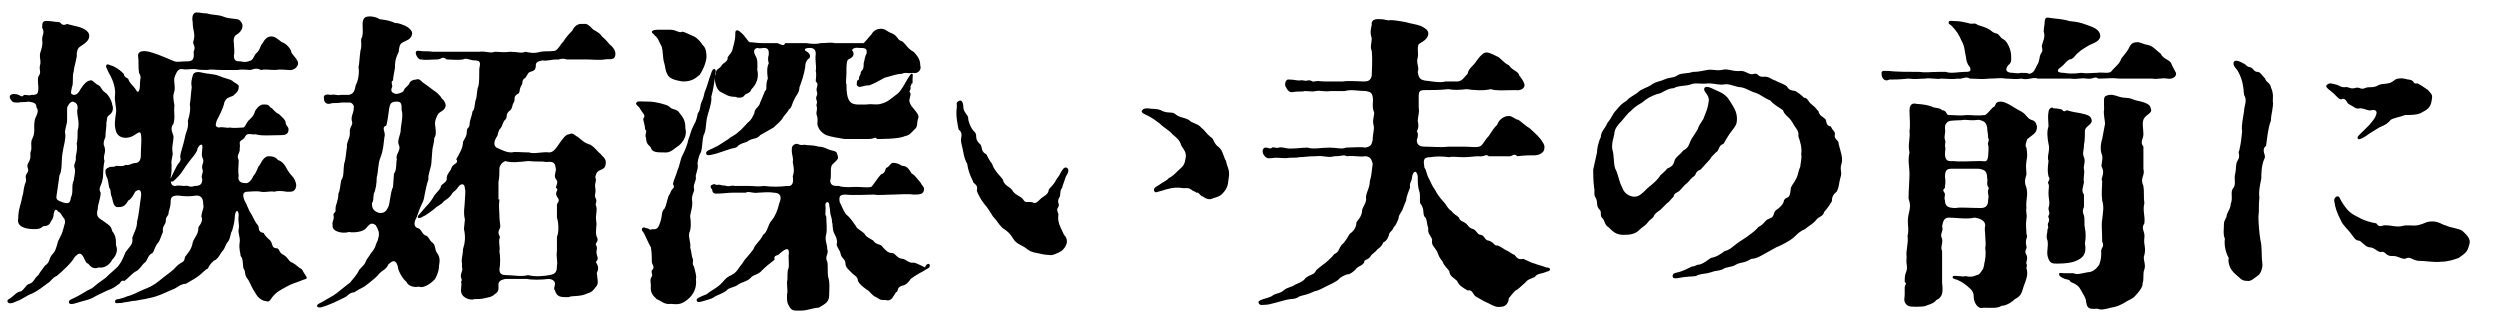<?xml version="1.0" encoding="utf-8"?>
<!-- Generator: Adobe Illustrator 27.9.5, SVG Export Plug-In . SVG Version: 9.03 Build 54986)  -->
<svg version="1.1" id="レイヤー_1" xmlns="http://www.w3.org/2000/svg" xmlns:xlink="http://www.w3.org/1999/xlink" x="0px"
	 y="0px" viewBox="0 0 260.8 33.1" style="enable-background:new 0 0 260.8 33.1;" xml:space="preserve">
<g>
	<path d="M8.7,26.8c-0.3-0.5-0.5-0.4-0.9,0c-0.3,0.6-1.4,1.6-1.9,2c-0.5,0.2-0.5,0.5-1,0.8c-0.4,0.3-0.9,0.7-1.5,1
		c-0.6,0.2-1.2,0.7-1.6,0.8c-0.6,0.3-0.9,0.3-1,0.1s0.1-0.3,0.3-0.4c0.4-0.3,0.7-0.7,1.1-0.7c0.5-0.4,0.5-0.7,0.9-0.8
		c0.5-0.2,0.4-0.5,0.9-0.9c0.1-0.2,0.4-0.6,0.7-1c0.5-0.3,0.4-0.7,0.7-1.1C5.8,26.2,5.8,26,6,25.4c0-0.3,0.4-0.7,0.6-1.5
		c0.1-0.5,0.3-0.7,0.1-1.1c-0.3-0.3-0.3-0.6-0.6-0.7c-0.3-0.4-0.4-0.2-0.5,0.2c0,0.4-0.2,0.7-0.3,0.8c-0.1,0.3-0.3,0.5-0.8,0.5
		c-0.3,0.3-0.6,0.3-1,0.3c-0.7,0-1.8-0.2-1.6-1.1c0-1,0.3-1.5,0.4-2.2c0.2-0.6,0.1-0.7,0.3-1.4c0.3-0.5-0.1-0.7,0.2-1.1
		c0.4-0.5-0.2-0.6,0.2-1.2c0.3-0.5,0.1-0.8,0.2-1.1c0.2-0.4-0.1-0.9,0.2-1.4c0.3-0.6,0.1-1.1,0.2-1.7c0-0.5,0.6-1,0.2-1.5
		c0-0.4-0.2-0.5-0.8-0.6c-0.5,0.1-0.7,0-1.1,0.1c-0.3,0-0.5,0-0.6-0.1c-0.3-0.3-0.5-0.7,0.1-0.8c0.8,0,0.8,0.5,1.1,0.1
		c0.4,0,0.5,0.1,0.8,0c0.6,0,0.7-0.1,0.7-0.8C4,8.9,3.9,8.3,4,8C4.4,7.4,4,7.4,4.2,6.7C4.3,6.2,4,5.9,4.3,5.2
		c0.2-0.7,0.1-0.8,0.1-1.1c0-0.5,0.3-0.7,0-1.2c0-0.5,0-0.8,0.7-0.7c0.3,0,0.7,0.1,1,0.1C6.4,2.3,6.4,2.8,7,2.5
		c0.3,0.1,0.4,0.1,1.2,0.3c0.7,0.2,1.2,0.6,1.1,1c0,0.4-0.4,0.7-0.7,0.9C8.1,5,8.1,5.1,8,5.6C8.1,5.9,7.7,7,7.7,7.4
		C7.5,8,7.7,8.7,7.5,9.1C7.4,9.7,7.3,9.8,7.7,9.9c0.3,0,0.5-0.2,0.7-0.6c0.3-0.5,0.7-0.9,1-0.9c0.2-0.1,0.3,0.1,0.7,0.4
		c0.5,0.2,0.4,0.5,0.8,0.8c0.5,0.3,0.8,1.1,0.8,1.3c0.2,0.5,0,0.9-0.3,1.1c-0.3,0.2-0.2,0.4-0.3,0.8c0,0.7-0.1,0.9-0.1,1.5
		c-0.1,0.2-0.3,0.7-0.1,1c0.2,0.7-0.2,0.9,0,1.5c-0.2,0.9-0.1,1.7-0.2,1.9c-0.1,0.7-0.5,0.9-0.2,1.4c0,0.6-0.3,1.2-0.3,1.7
		c-0.2,0.7,0,0.9,0.5,1.2c0.5,0.4,0.9,0.5,1,1.1c0.4,0.5,0.4,0.9,0.4,1.5c0.2,0.4,0.1,1-0.4,1.5c-0.3,0.6-0.9,0.9-1.4,0.8
		c-0.5,0.2-0.8,0-1.1-0.4C9,27.5,8.9,27.2,8.7,26.8z M8.1,11.3c0-0.5-0.2-0.6-0.5-0.7c-0.3,0-0.6,0.5-0.6,0.7C7,11.8,7,12.1,7,12.6
		c0,0.3-0.3,1.1-0.2,1.3c0.1,0.6-0.2,1.4-0.3,2.2c-0.1,0.7,0,1.7-0.3,2.2C6.1,19,6,19.8,5.9,20.4c-0.1,0.5,0.2,0.5,0.6,0.7
		c0.7,0.2,0.8,0.1,0.9-0.5c0.3-0.6,0-1.2,0.3-1.8c0-0.2,0.2-0.9,0.1-1.2c-0.2-0.5,0.2-0.7,0.1-1.2c0.1-0.6,0.2-1,0.1-1.4
		c0.1-0.4,0.1-0.8,0.1-1.4C8.4,12.7,7.9,11.9,8.1,11.3z M32,29c0,0.1-0.1,0.1-0.4,0.2c-0.7,0.3-1.2,0.4-1.7,0.7
		c-0.7,0.4-1,0.5-1.5,1.1c-0.3,0.5-0.4,0.5-0.7,0.4c-0.3,0-0.8-0.3-1.1-0.9c-0.3-0.4-0.5-1-0.7-1.3c-0.5-0.6-0.2-0.8-0.5-1.2
		c-0.1-0.4,0-1-0.3-1.3c0-0.3-0.2-0.7-0.1-1.4c0.1-0.5-0.2-1-0.1-1.4c0.1-0.5-0.1-0.8,0-1.4c0-0.6-0.3-0.7-0.4,0
		c0,0.4-0.1,1-0.3,1.6c-0.2,0.3-0.1,0.6-0.4,1.1c-0.3,0.3-0.3,0.7-0.6,1c-0.2,0.2-0.3,0.6-0.7,0.9c-0.3,0.1-0.7,0.6-0.8,0.9
		c-0.4,0.2-0.7,0.6-1,0.8c-0.4,0.3-0.8,0.5-1.3,0.8c-0.6,0-1,0.5-1.4,0.6c-0.7,0.3-1.1,0.5-1.4,0.6c-0.5,0.2-1,0.3-1.5,0.4
		c-0.7,0.1-0.9,0.2-1.3,0.2c-0.4,0.1-0.7,0.1-1.1,0.2c-0.3,0-0.7,0.1-0.7-0.1c0-0.2,0.1-0.3,0.4-0.3c0.4-0.1,0.7-0.2,0.9-0.3
		c0.5-0.1,1.2-0.5,1.7-0.7c0.5-0.2,1-0.4,1.6-0.9c0.7-0.6,1.4-1,1.8-1.5c0.6-0.6,0.8-0.3,0.9-1c0.3-0.4,0.7-0.8,0.8-1.5
		c0.2-0.6,0.6-0.8,0.6-1.6c0.3-0.4,0.5-0.8,0.3-1.1c0.1-0.8,0.3-0.8,0.2-1.3c0-0.7-0.3-0.9-0.7-0.9c-0.7,0.1-1.2,0.1-1.9,0
		c-0.7,0-0.8,0.2-0.8,0.7c0,0.4-0.1,0.6-0.2,1c0,0.5-0.3,0.4-0.3,0.9c0,0.5-0.4,0.5-0.3,1.2c-0.2,0.4-0.3,0.9-0.5,1.1
		c-0.4,0.5-0.4,0.9-0.6,1.1c-0.5,0.2-0.5,0.8-0.8,1c-0.3,0.2-0.4,0.6-0.9,0.9c-0.3,0.1-0.8,0.7-1.2,1c-0.5-0.1-0.3,0.2-0.7,0.4
		c-0.6,0.5-1.2,0.6-1.3,0.7c-0.2,0.1-0.7,0.3-1.4,0.7c-0.4,0.2-1,0.3-1.6,0.5c-0.3,0.1-0.7,0.2-0.8,0c-0.1-0.3,0.3-0.4,0.5-0.5
		c0.4-0.2,0.6-0.3,1.1-0.6c0.4-0.3,0.7-0.3,1-0.6c0.6-0.5,0.8-0.6,1.2-0.9c0.5-0.5,0.9-0.8,1.3-1.2c0.4-0.5,0.5-0.8,0.8-1.5
		c0.5-0.7,0.8-0.8,0.7-1.5c0.2-0.6,0.5-1,0.5-1.7c0.2-0.7,0.3-2,0.4-2.5c0.1-0.7-0.1-1-0.6-0.6c-0.1,0.2-0.4,0.8-0.7,0.9
		c-0.3,0.5-0.5,0.7-1,0.7c-0.7,0.1-0.6-0.9-0.8-1.2c-0.1-0.3,0-0.6-0.2-0.8c-0.1-0.4-0.1-0.9-0.3-1.2c-0.2-0.6-0.1-0.8,0.2-0.9
		c0.2-0.2,0.6,0,0.8-0.2c0.4,0,0.7,0.1,1-0.1c0.4,0.1,0.6-0.2,1.1-0.2c0.5-0.1,0.5-0.6,0.5-1.1c0-0.7,0.1-1.3,0-1.9
		c-0.1-0.5-0.5,0.1-1.1,0.3c-0.7,0.2-1.3,0-1.5-0.6c-0.2-0.7-0.1-1.2,0-1.9c0.1-0.6-0.2-1.2-0.1-1.9c0.1-0.9-0.4-1.9-0.7-2.4
		c-0.2-0.5-0.3-0.5-0.2-0.7c0.1-0.2,0.3,0,0.7,0.1c0.6,0.3,0.8,0.5,1.1,0.8c0.1,0.5,0.5,0.4,0.5,0.6c0.2,0.5,0.5,0.6,0.8,1.1
		c0.2,0.4,0.4,0.1,0.4-0.6c0-0.7,0.2-0.7-0.1-1.2c-0.1-0.7,0-1.1-0.1-1.8c0-0.5,0.6-0.6,1.5-0.3c0.7,0.2,1.8,0.7,2.3,0.9
		c0.3,0.1,0.7,0,1.3,0c0.5,0,0.8-0.1,0.7-1c0.3-0.7-0.2-0.7,0-1.2c0.2-0.7-0.1-1-0.1-1.9c-0.1-0.5,0-1,0.4-1c0.4,0,0.6,0.1,1.1,0.1
		c0.6,0.2,1,0.1,1.6,0.3c0.5,0.2,0.7,0.2,1.5,0.3c0.3,0,0.6,0.4,0.6,0.7c0,0.2-0.1,0.6-0.6,0.9c-0.2,0.1-0.4,0.4-0.3,0.9
		c0,0.4,0.1,0.9,0,1.3c0,0.6,0.3,0.6,0.7,0.6c0.4,0.1,0.6,0.1,1.1-0.1c0.3-0.2,0.3-0.6,0.6-0.8c0.4-0.4,0.3-0.7,0.6-1
		c0.2-0.4,0.5-0.7,0.9-0.7s0.7,0.3,1.1,0.6c0.4,0.1,1,0.7,1,1.1c0.3,0.4,0.7,0.8,0.7,1.1c0,0.4-0.5,0.8-1,0.7c-0.4,0-0.7-0.1-1.4,0
		c-0.6,0-1-0.1-1.5,0c-0.5-0.3-0.9,0-1.1,0c-0.3,0-0.8-0.1-1.3,0c-0.8,0-1.1,0-1.7,0c-0.7,0-1.2-0.1-1.4,0c-0.5,0-0.9,0-1.4-0.1
		c-0.7,0-0.8,0.1-1.4,0c-0.4,0-0.6,0.6-0.7,0.9c-0.1,0.3,0.1,0.9,0,1.4c-0.2,0.5-0.1,0.9,0,1.5c-0.1,0.7,0.1,1.2-0.1,1.9
		c-0.4,0.5-0.1,0.9,0,1.3c0,0.7-0.2,1-0.1,1.7c0.1,0.2-0.2,0.8-0.1,1.3c0,0.5,0,0.9-0.1,1.3c0,0.7,0.1,0.9,0.5,0.9
		c0.3-0.1,0.7,0,0.9,0c0.6-0.1,0.5,0.2,1.1,0c0.6,0,0.8-0.2,0.8-0.7c-0.2-0.4,0.2-0.7,0-1.1c-0.1-0.6,0.3-0.6,0-1.2
		c-0.1-0.3,0-0.6,0-0.9c0.1-0.5-0.2-0.6-0.5,0c0,0.4-0.7,1.1-0.9,1.4c-0.4,0.5-0.7,1.1-1.1,1.5c-0.3,0.3-0.6,0.7-0.8,0.5
		c-0.1-0.1,0-0.2,0.1-0.5c0.1-0.2,0.4-0.8,0.5-1c0.1-0.3,0.6-0.6,0.4-1c0-0.5,0.3-1.1,0.5-2.1c0.1-0.6,0.4-0.9,0.3-1.7
		c0.2-0.7,0.3-1.2,0.2-1.7c0.1-0.5,0.1-1.1,0.2-1.8c-0.1-0.5,0-0.8,0.1-1.2c0.1-0.5,0.7-0.4,1.1-0.3c0.3,0.1,1.1,0.1,1.6,0.3
		c0.7,0.3,1,0.3,1.4,0.5c0.3,0.3,0.8,0.4,0.7,0.7c0,0.5-0.4,0.7-0.6,0.9c-0.5,0.2-0.7,0.2-0.9,0.7c-0.1,0.6-0.6,1.5-0.8,1.9
		c-0.1,0.4-0.2,0.6,0.2,0.7c0.6-0.1,0.8,0.1,1.2,0c0.3,0.1,1.1,0,1.4,0c0.2-0.1,0.2-0.3,0.5-0.7c0.2-0.2,0.6-0.5,0.7-1
		c0.3-0.5,0.6-0.7,0.9-0.7c0.4,0,0.5,0,0.7,0.3c0.3,0.1,0.4,0.5,0.9,0.7c0.3,0.3,0.7,0.6,0.7,0.9c0,0.3,0.3,0.4,0.3,0.7
		c0,0.6-0.5,0.6-0.9,0.6c-0.6,0-2.2,0.1-2.5-0.1c-0.4,0.1-0.9-0.2-1.1,0.2s-0.3,0.3-0.5,0.5c-0.2,0.2,0,0.3-0.1,0.8
		c0.1,0.4-0.4,0.7-0.1,1.2c0,0.6-0.1,1.2,0,1.6c-0.1,0.4,0,0.8,0.7,0.8c0.3,0.1,0.7-0.4,0.8-0.7c0.5-0.6,0.4-0.9,0.7-1.2
		c0.3-0.6,0.6-0.9,0.9-0.9c0.3,0,0.7,0,1,0.4c0.4,0.1,0.7,0.5,0.8,0.7c0.2,0.4,0.5,0.8,0.7,1s0.4,0.6,0.4,1c-0.1,0.7-0.6,0.6-1,0.6
		c-0.5-0.1-1-0.1-1.3,0c-0.4-0.1-0.9,0.1-1.4,0c-0.4-0.1-1.2,0-1.4,0c-0.5,0-0.5,0.4-0.3,0.9c0.3,0.5,0.4,1,0.7,1.4
		c0.2,0.4,0.5,1,0.7,1.2c0.2,0.2-0.1,0.7,0.6,0.8c0.2,0.4,0.4,0.5,0.7,0.8c0.3,0.4,0.1,0.8,0.7,0.8c0.3,0.1,0.2,0.5,0.7,0.7
		c0.5,0.3,0.5,0.7,0.9,0.8c0.4,0.2,0.6,0.5,1,0.7C31.8,28.7,32,28.8,32,29z"/>
	<path d="M45,17c0,0.4-0.4,1.3-0.3,1.7c-0.2,0.5-0.3,1.2-0.4,1.6c-0.1,0.6-0.1,0.6-0.4,1.2c-0.3,0.7-0.4,1.2-0.6,1.5
		c-0.1,0.3-0.1,0.7,0.3,0.8c0.4,0.1,0.4,0.7,0.9,0.8c0.3,0.2,0.3,0.5,0.6,0.7c0.4,0.3,0.2,0.7,0.5,1.1c0.3,0.4,0.3,0.8,0.2,1.3
		c0,0.6-0.3,1.3-0.5,1.5c-0.5,0.5-1.2,0.9-1.6,0.7c-0.4,0.1-1.1,0-1.3-0.5c-0.4-0.3-0.9-1.2-0.9-1.6c-0.2-0.7-0.5-0.7-1-0.2
		c-0.2,0.5-0.6,0.6-0.9,0.9c-0.3,0.4-0.7,0.7-1.2,1.1c-0.6,0.5-0.7,0.4-1.3,0.8c-0.2,0.2-0.3,0-0.7,0.3c-0.3,0.3-0.6,0.4-0.8,0.5
		c-0.6,0.3-1.5,0.7-1.9,0.8c-0.2,0.1-0.5,0.1-0.6,0c-0.1-0.2,0.1-0.3,0.5-0.5c0.5-0.3,1.1-0.6,1.5-0.9l0.5-0.4
		c0.4-0.3,0.6-0.5,0.9-0.7c0.4-0.5,0.7-0.8,0.9-1.2c0.1-0.3,0.6-0.6,0.7-0.9c0.2-0.5,0.4-0.6,0.6-1c0.5-0.5,0.5-1,0.7-1.3
		c0.2-0.7,0.2-0.9-0.2-1.6c-0.4-0.3-0.6-0.2-1,0.3c-0.3,0.4-1.3,0.5-1.8,0.4c-0.6,0.2-1.8,0-1.7-0.7c-0.1-0.4,0.2-0.6,0.1-1
		c-0.1-0.3,0.3-0.3,0.2-0.7c0-0.5,0.3-0.8,0.3-1.6c0.2-0.4,0.2-1,0.3-1.4c0.3-0.4,0.2-1,0.3-1.7c0.2-0.6,0.2-1.3,0.3-1.8
		c-0.1-0.4,0.3-0.8,0.3-1.4c-0.1-0.7,0.4-0.8,0.2-1.3c-0.1-0.5,0.2-0.8,0.2-1.3c0.1-0.3-0.2-0.6-0.4-0.6c-0.4,0-0.5,0-0.9,0
		c-0.5,0.1-0.8,0-1.1,0.1c-0.3,0.1-0.7,0-0.7-0.5c-0.1-0.4,0.2-0.5,0.7-0.4c0.5-0.1,0.7,0.1,1,0c0.2,0,0.7,0,0.9,0
		c0.4-0.1,0.6-0.3,0.7-1c0.3-0.5,0.4-1.4,0.3-1.9c0.1-0.4,0.1-1,0.2-1.7c0.2-0.7,0-0.9,0.1-1.3c0.3-0.4,0-1.6,0.2-1.9
		C38,1.5,39.2,1.7,39.6,2c0.8,0.1,1.2,0.2,1.6,0.4c0.5,0,0.8,0.2,1.1,0.3C42.7,2.9,43,3.2,43,3.5c-0.1,0.7-0.7,0.7-1.1,1
		c-0.2,0.1-0.3,0.6-0.3,0.9c-0.4,0.8-0.4,1.2-0.4,1.7C41.1,7.7,41,8.1,41,8.4c-0.3,0.1,0,0.5-0.1,0.7c-0.2,0.4,0,0.6,0.4,0.7
		c0.2,0,0.6-0.1,0.8-0.3c0.1-0.4,0.5-0.5,0.6-0.8c0.1-0.3,0.5-0.4,0.7-0.4c0.3-0.1,0.4,0,0.7,0.3c0.3,0.2,0.7,0.5,1.1,0.8
		c0.3,0.2,0.7,0.5,0.9,0.9c0.2,0.1,0.4,0.5,0.4,0.7c-0.1,0.6-0.6,0.6-0.8,0.9c-0.1,0.2-0.4,0.7-0.3,1.2c0.1,0.7,0.1,1-0.1,1.3
		c0,0.5-0.2,1-0.2,1.3L45,17z M41.1,18.1c0.3-0.3,0.2-1.1,0.3-1.5c-0.2-0.5,0.5-0.9,0.2-1.5c-0.2-0.4,0.2-1.1,0.2-1.5
		c0-0.5,0.3-1.5,0.1-2.1c0-0.6,0-0.9-0.5-0.9c-0.6,0-0.7,0.2-0.8,0.7c-0.1,0.6-0.1,1-0.3,1.8c-0.6,0.2,0,0.7-0.2,1.2
		c-0.1,0.8-0.1,1.3-0.4,2.1c-0.3,0.7-0.2,1.4-0.4,2.1c0,0.6-0.1,1.3-0.3,1.7c-0.1,0.6,0,0.7-0.2,1c0,0.6,0.2,0.8,0.7,1
		c0.6,0.1,0.8-0.2,1-0.6c0.2-0.4,0.2-1.5,0.5-2.1L41.1,18.1z M48.5,22.9c-0.2-0.8,0-1.4,0-2.1c0-0.3,0.1-0.9,0-1.1
		c0-0.6-0.4-0.6-0.7-0.2c-0.3,0.5-0.5,0.4-0.7,0.8c-0.3,0.4-0.4,0.4-0.8,0.7c-0.3,0.4-0.6,0.4-1,0.8c-0.4,0.3-0.9,0.7-1.2,0.8
		c-0.1,0.1-0.4,0.2-0.5,0.1s0.1-0.3,0.2-0.4c0.1-0.1,0.5-0.6,0.6-0.7c0.4-0.4,0.7-0.8,0.9-1.2c0.3-0.4,0.7-0.7,0.7-1
		c0.2-0.3,0.7-0.4,0.6-0.9c0.1-0.5,0.4-0.6,0.5-1c0.2-0.5,0.8-0.4,0.5-0.9c0.4-0.7,0.7-1.2,0.7-1.8c0.2-0.4,0.4-0.6,0.4-1.1
		s0.3-0.2,0.3-0.9c0-0.2,0.2-0.6,0.3-1.2c0.2-0.1,0.2-0.6,0.3-1.1c0.2-0.4,0.1-1,0.3-1.5C50,8.7,50,7.8,50,7.2
		c0.1-0.6,0.2-0.9-0.5-0.9c-0.5,0-0.8-0.3-1.2-0.1c-0.6,0.1-1.3,0-1.7,0c-0.5-0.4-0.5,0-1,0c-0.6,0-1.1,0.1-1.7,0
		c-0.3,0.1-0.9-1-0.2-0.9c0.6,0.1,0.8,0,1.5,0.1c0.4,0,0.9,0,1.6,0c0.4,0,1.1,0,1.6,0c0.7,0,0.9,0,1.6,0c0.6-0.1,1.2,0.2,1.6,0
		c0.5,0,1,0.1,1.6,0c0.8,0,1.2,0.2,1.6,0c0.5,0.1,0.9,0.2,1.6,0c0.6-0.1,0.8,0,1.5-0.1c0.4-0.2,0.5-0.6,0.9-1
		c0.1-0.2,0.4-0.6,0.9-1.1c0.1-0.2,0.4-0.8,1.1-0.7c0.3,0,0.4-0.1,0.9,0.4c0.2,0.3,0.8,0.4,1.1,0.9c0.5,0.4,0.7,0.8,1,1
		c0.3,0.3,0.4,0.6,0.4,0.8c0,0.8-0.7,0.5-1.1,0.6c-0.5,0.1-1.4,0-2,0c-0.6,0-1.4,0-2,0c-0.5-0.2-0.9,0.1-1,0c-0.6,0-1.1,0.2-1.5,0.1
		c-0.5,0.1-0.7,0.2-0.7,0.5c0,0.5-0.2,0.6-0.6,0.7c-0.3,0.1-0.3,0.5-0.6,0.7c-0.3,0.2-0.1,0.4-0.3,0.7c-0.3,0.5-0.1,0.8-0.4,0.9
		c-0.5,0.3-0.2,0.5-0.4,0.9c-0.2,0.2-0.1,0.7-0.5,0.9c-0.4,0.4-0.1,0.6-0.4,0.9c-0.2,0.1-0.3,0.7-0.5,0.9c-0.3,0.3-0.2,0.7-0.4,0.9
		c-0.3,0.5-0.3,0.9,0,1.1c0.7,0.3,1,0.5,1.6,0.5c0.3-0.1,1,0,1.8,0c0.5,0.2,1.4-0.1,2.1,0c0.4,0,0.7-0.4,1.1-1
		c0.3-0.4,0.6-0.9,1-0.9c0.4-0.2,0.5,0.1,0.9,0.3c0.4,0.3,0.6,0.6,1.3,0.8c0.6,0.4,0.7,0.7,1.1,1c0.1,0.2,0.5,0.4,0.5,0.8
		c0,0.7-0.3,0.7-0.7,0.9c-0.3,0.2-0.3,0.3-0.4,0.7c0.2,0.4-0.1,0.5,0,1.1c0.1,0.6-0.1,0.6,0,1c0.3,0.4-0.1,0.7,0.1,0.9
		c0.1,0.4,0,0.6,0,0.9c-0.1,0.6,0.1,0.7,0,1.3c0,0.4-0.1,0.7,0.1,1.1c0.2,0.4-0.3,0.6-0.1,0.8c0.2,0.4-0.1,0.5,0.1,1.1
		c0.2,0.5-0.2,0.5-0.1,0.7c0.3,0.5,0.2,0.7,0.1,1c-0.1,0.1,0,0.1,0,0.4c0.1,0.7,0.1,0.9-0.2,1.2c-0.2,0.3-0.4,0.5-0.8,0.6
		c-0.8,0.4-1.6,0.2-2,0.4c-0.8,0-1.2,0-1.4-0.7c-0.2-0.2,0-0.4,0-0.7c0-0.3-0.3-0.5-0.7-0.5c-0.7,0.1-1.8,0.1-2.2,0
		c-0.9,0-1.6,0-2.3,0c-0.4,0.1-0.7,0.2-0.7,0.6c0,0.4,0.1,0.7-0.4,1c-0.3,0.3-0.6,0.3-1,0.4c-0.4,0.1-0.6,0.1-1.1,0.1
		c-0.5,0.2-1.5-0.2-1.4-1c0-0.4,0.1-0.5,0-0.8c0.2-0.3-0.1-0.3,0-0.8c0.1-0.4,0.2-0.5,0.1-0.7l0-0.4c-0.1-0.6,0.1-0.8,0.1-1.5
		c0.2-0.6,0.3-1.3,0.1-2.1L48.5,22.9z M52.1,20.8c-0.1,0.8,0,1.1,0,1.8c0,0.6,0.2,1.1,0,1.3c-0.3,0.6,0.2,0.7,0,1
		c-0.1,0.5,0.1,0.9,0,1.3c0.1,0.6,0.1,1.4,0,1.9c0,0.5,0.3,0.6,0.7,0.6c0.8,0,1.5,0.2,2.3,0c0.7,0.2,1.7,0.1,2.2,0
		c0.7-0.1,0.8-0.4,0.8-1c0.1-0.4-0.1-0.9,0-1.5c0-0.4,0-1.1,0-1.5c0.2-0.4,0.2-1.4,0-2c0-0.5,0-0.7,0-1.4c0.3-0.4,0.2-0.5,0-0.8
		c-0.3-0.5,0.3-0.7-0.1-0.9c0-0.3,0.3-0.6,0-0.9c-0.2-0.3-0.1-0.5,0-1c-0.1-0.6-0.1-0.9-1-0.8c-0.5-0.1-0.9,0-1.9-0.1
		c-0.9,0.1-1.8,0.2-2.4,0c-0.4,0.2-0.5,0.4-0.6,0.7c0,0.6,0,1-0.1,1.5V20.8z"/>
	<path d="M66.8,11.4c-0.1-0.3-0.6-0.5-0.4-0.7c0.1-0.2,0.4-0.1,1.3-0.1c0.7,0,1.8,0.3,2.1,0.5c0.3,0.4,0.8,0.2,1.1,0.7
		c0.4,0.5,0.6,0.8,0.6,1.6c0.2,0.7-0.2,1.4-0.7,1.8c-0.5,0.3-0.8,0.8-1.6,0.7c-0.6,0-1.2,0-1.3-0.5c-0.1-0.2-0.5-0.3-0.5-1
		c-0.2-0.4,0.2-0.7-0.1-0.9c0-0.4-0.2-0.9-0.2-1.1C67.4,12,67.1,11.9,66.8,11.4z M71.9,31.1c-0.7,0.6-1,0.7-1.9,0.6
		c-0.7,0.1-1-0.3-1.5-0.5c-0.3-0.3-0.7-0.6-0.6-1.4c0-0.3-0.1-0.5,0-0.8c0.3-0.4,0-0.4,0.1-0.8c0.4-0.3,0-0.6,0-0.9
		c0-0.4,0-0.9-0.1-1.5c-0.3-0.5-0.6-1.3-0.8-1.6C67,24.1,66.9,24,67,23.8c0.1-0.1,0.2-0.1,0.4,0c0.3,0,0.5,0.3,0.6,0.1
		c0.6,0.1,0.7-0.2,0.9-0.8c0.2-0.6,0.1-1.1,0.4-1.3c0.3-0.5,0.3-1.3,0.6-1.6c0.2-0.7,0.6-0.5,0.3-1c0.1-0.5,0.3-0.8,0.5-1.5
		c0.2-0.4,0.3-1.2,0.5-1.5c0.3-0.6,0.5-1.1,0.6-1.6c0.3-0.8,0.2-0.8,0.6-1.6c0.2-0.3,0.3-0.7,0.4-1.2c0.3-0.3,0.2-0.8,0.4-1.2
		c0.3-0.6,0.2-0.8,0.4-1.2c0.2-0.5,0.4-1.3,0.5-1.5c0.1-0.3,0.2-0.7,0.4-0.7c0.3,0,0.1,0.6,0.1,0.8c-0.1,0.7-0.2,1.4-0.4,2.1
		c0.1,0.5-0.3,1.6-0.4,2c-0.2,0.7-0.1,1.5-0.4,2c-0.2,0.8-0.1,1.6-0.4,2c-0.1,0.3-0.3,0.8-0.2,1.2c0,0.5-0.3,1-0.2,1.2
		c0,0.5-0.3,0.7-0.2,1.2c0.1,0.2-0.3,0.7-0.2,1.2c0.1,0.7-0.2,1.3-0.2,1.7c0.1,0.6,0.1,1.3-0.1,1.7c-0.1,0.5,0.2,1.1,0.1,1.5
		c0.2,0.7,0.1,0.8,0.3,1.3c0,0.2-0.1,0.5,0.1,0.7c0.1,0.5,0.3,1,0.2,1.3C72.7,30,72.4,30.6,71.9,31.1z M68.3,3.7
		C68.2,3.5,68,3.5,68,3.3c0.1-0.2,0.5-0.2,0.8-0.2c0.4,0,1,0,1.1,0c0.7,0,0.9,0.4,1.3,0.2c0.4,0.1,0.9,0.4,1.2,0.5
		c0.4,0.2,0.8,0.7,0.9,0.9c0.4,0.3,0.4,1,0.4,1.3c-0.1,0.8-0.5,1.5-0.7,1.8c-0.5,0.4-0.8,0.7-1.8,0.7c-0.5-0.1-1.4-0.2-1.6-0.8
		c-0.2-0.3-0.2-0.8-0.3-1.1C69.1,6,69.2,5.3,69,4.8C68.7,4.3,68.7,4,68.3,3.7z M97,27.7c0,0.3-0.3,0.3-0.7,0.6
		c-0.4,0.2-0.9,0.5-1.3,0.8c-0.3,0.5-0.7,0.7-0.9,0.7c-0.5,0.2-0.4,0.4-0.5,0.6c-0.3,0.2-0.2,0.3-0.4,0.5c-0.2,0.4-0.5,0.5-0.8,0.4
		c-0.6,0-0.5,0-1-0.3c-0.5-0.2-0.6-0.6-1-0.8c-0.4-0.3-0.7-0.5-0.9-0.9c0-0.5-0.5-0.6-0.7-0.9c-0.2-0.2-0.6-0.5-0.6-0.9
		c0-0.5-0.4-0.5-0.5-1c-0.1-0.5-0.5-0.8-0.4-1.1c0.1-0.4-0.2-0.9-0.3-1.1c-0.2-0.5-0.1-0.9-0.2-1.1c0-0.5-0.2-0.8-0.2-1.1
		c0-0.3-0.1-0.6-0.1-0.8c-0.1-0.4-0.4-0.2-0.4,0.1c0.1,0.5-0.1,1,0.1,1.2c0,0.6,0.1,1.3,0,1.8c-0.2,0.7,0.1,1,0.1,1.6
		c0.2,0.5-0.3,0.7,0,1.3c0.1,0.4,0,1.1,0.1,1.6c0.2,0.6,0.1,1.3,0.1,1.9c0,0.7-0.4,0.9-1.1,1.3c-0.5,0-1.2,0.3-1.8,0.3
		c-0.7,0-1,0.1-1.3-0.5c-0.2-0.3-0.2-0.5-0.2-1.2c0.1-0.2,0-0.8,0-1.3c0.1-0.3,0-0.7,0.1-1.3c0.2-0.2,0-1.2,0.1-1.7
		c0-0.6-0.3-0.5-0.9,0c-0.3,0.4-0.7,0.1-0.6,0.7c-0.4,0.3-0.9,0.7-1.3,1.1c-0.4,0.5-0.9,0.4-1.2,0.8c-0.4,0.4-0.9,0.4-1.3,0.7
		c-0.4,0.3-1,0.3-1.2,0.6c-0.5,0.4-1.1,0.5-1.3,0.7c-0.3,0.2-0.8,0.3-1.1,0.4c-0.4,0.1-0.6,0.2-0.7,0c-0.1-0.2,0.1-0.3,0.3-0.4
		c0.4-0.2,0.5-0.2,0.7-0.3c0.5-0.4,0.8-0.5,1.3-0.9c0.6-0.5,0.6-0.8,1.3-1.1c0.6-0.3,0.7-0.7,1.2-1.3c0.2-0.4,0.6-0.7,1.1-1.4
		c0.2-0.6,0.7-0.8,1-1.5c0.5-0.3,0.5-1.1,0.9-1.5c0.4-0.5,0.6-1,0.8-1.8c0.3-0.7,0.1-1.1-0.6-1.1c-0.6-0.1-1.2,0-1.6,0
		c-0.6,0.1-1-0.2-1.3,0c-0.5,0-0.7,0-1.3,0c-0.6,0-1.1,0.1-1.8,0.1c-0.3,0-0.4-0.2-0.4-0.4c-0.4-0.5,0-0.5,0.2-0.6
		c0.4,0.2,0.3,0,0.7,0.1c0.2,0.1,0.3,0,0.6,0.1c0.3,0.1,0.4-0.1,0.9,0c0.7,0,1,0,1.5,0c0.5,0,0.9,0.1,1.5,0c0.8,0.1,1.6,0.1,2.4,0
		c0.6,0.1,0.7-0.4,0.6-1c0.2-0.6,0.1-0.9,0-1.5c0.1-0.4-0.1-0.7-0.1-1.2c0-0.3,0-0.6,0.5-0.7c0.2,0,0.3,0.2,0.8,0.1
		c0.5,0.1,0.8,0,1.5,0.2c0.6,0,0.9,0.3,1.4,0.4c0.5,0.1,0.5,0.2,0.6,0.6c0.1,0.3-0.1,0.4-0.5,0.8c-0.4,0.3-0.1,1.1-0.3,1.8
		c0.1,0.5,0.4,0.5,0.9,0.5c0.6,0.2,1.4,0.1,1.8,0.1c0.7,0,1.1,0.1,1.6,0c0.2-0.2,0.7-1,1-1.3c0.6-0.2,0.4-0.7,0.6-0.7
		c0.4-0.2,0.4-0.6,0.8-0.5c0.2,0,0.5,0.1,0.8,0.3c0.5,0,0.7,0.3,1,0.8c0.4,0.2,0.5,0.5,0.9,0.9c0.2,0.4,0.4,0.5,0.4,0.7
		c0,0.6-0.5,0.6-1.1,0.6c-0.7-0.1-1.6,0-2.1,0c-0.8,0-1.6,0.1-2,0c-0.6,0-2.2,0.1-3,0c-0.6,0-0.7,0.2-0.6,0.8
		c0.2,0.3,0.3,0.8,0.7,1.3c0.4,0.3,0.7,0.8,1,1.2c0.1,0.3,0.5,0.4,0.9,0.8c0.1,0.3,0.6,0.5,0.9,0.7c0.3,0.5,0.8,0.3,1,0.7
		c0.3,0.3,0.5,0.6,1,0.6c0.4,0.1,0.4,0.5,1,0.6c0.4,0,0.7,0.5,1.2,0.4c0.2,0,0.8,0.3,1.2,0.5C96.6,27.5,97,27.4,97,27.7z M79.3,14.1
		c-0.4,0.5-0.7,0.2-1.4,0.7c-0.2,0.1-0.5,0.1-0.9,0.4c-0.2,0.3-0.5,0.2-1,0.4c-0.3,0.1-0.9,0.3-1.2,0.4c-0.4,0.1-1,0.3-1.1,0.1
		c-0.2-0.4,0.5-0.5,0.8-0.7c0.5-0.2,1-0.6,1.5-0.9c0.3-0.3,0.6-0.3,1.1-0.8c0.2-0.1,0.7-0.7,0.9-0.9c0.4-0.3,0.5-0.6,0.7-1
		c0-0.5,0.5-0.6,0.6-1.1c0.1-0.2,0.3-0.7,0.5-1.2c0.3-0.2,0-0.6,0.3-1.3C80,7.5,80,7,80.2,6.6c-0.1-0.3-0.1-0.6,0-0.9
		c0-0.4,0-0.7-0.5-0.7c-0.2,0-0.4,0.1-0.7,0c-0.4,0.1-0.4,0.4-0.2,0.8C79.1,6.2,79,7,79,7.3c0.2,0.8-0.1,1.5-0.6,2
		c-0.2,0.5-0.5,0.4-0.7,0.6c-0.2,0.4-0.8,0.3-1,0.2c-0.7,0-0.9-0.2-1.5-0.5c-0.5-0.2-0.8-1.4-0.5-1.9c-0.1-0.5,0.4-0.5,0.6-0.9
		c0.1-0.2,0.7-0.4,0.6-0.8c0.1-0.2,0.5-0.6,0.5-0.8c0.1-0.4,0.3-1,0.3-1.5c0-0.2,0-0.5,0.1-0.5c0.1-0.1,0.3,0,0.5,0.2
		c0.4,0.3,0.7,0.9,0.9,1c0.3,0,0.8,0.1,1.4,0.1c0.5,0,1,0,1.5,0c0.3,0.1,0.7,0.4,0.8,0c0.7,0,1.6,0,2.2,0c0.6,0.1,1.2,0.1,1.5,0
		c0.6,0,1.1-0.1,1.5,0c0.3,0,0.8,0,1.5,0c0.3,0,0.9,0,1.5,0c0.4-0.4,0.5-0.6,0.8-0.9c0.1-0.2,0.4-0.6,1-0.6c0.5,0,0.6,0.3,1.2,0.5
		c0.6,0.3,0.5,0.7,1,0.8c0.4,0.3,0.6,0.8,1.2,1.1c0.5,0.5,0.7,0.9,0.7,1.4c0.2,0.7-0.5,0.9-0.7,0.8c-0.6,0.1-0.9-0.1-1.2,0.1
		c-0.6,0-1.3,0.3-1.8,0.4c-0.7,0.4-1.1,0.6-1.6,0.8C90,8.9,89.7,9.2,89.5,9c-0.2-0.1-0.1-0.3-0.1-0.5c0-0.2,0.3-0.1,0.2-0.4
		c0.1-0.3,0.2-0.3,0.2-0.6c0.3-0.3,0.3-0.5,0.3-0.9c0.1-0.3,0.1-0.7,0.3-1C90.5,5,90.2,5,89.6,5c-0.5-0.1-0.9,0.2-0.6,0.4
		c0.2,0.5-0.3,0.7-0.5,0.8S88.3,7,88.3,7.5c0,0.7-0.1,1.1,0,1.3c0,0.9,0.1,1.4,0.3,1.7c0.3,0.5,0.9,0.4,1.8,0.4
		c0.7-0.1,1,0.1,1.6-0.1c0.7-0.2,0.9-0.5,1.6-1c0.4-0.3,0.8-1.1,1.1-1.6c0.2-0.3,0.3-0.5,0.4-0.5c0.2,0,0.1,0.2,0.1,0.5
		c0,0.1,0,0.3,0,0.4c0,0.1,0,0.1-0.1,0.1c0,0.2-0.2,0.3-0.1,0.4c0,0.4-0.2,0.4-0.1,0.5c0.2,0.2,0,0.5,0,0.7c-0.1,0.1,0,0.6,0.3,0.9
		c0.4,0.5,0.7,0.8,0.6,1.1c-0.2,0.5,0,0.9-0.4,1.2c-0.4,0.4-0.5,0.6-1,0.7c-0.6,0.3-2.4,0.3-2.9,0.3c-0.3-0.3-0.2,0-0.9,0
		c-0.8,0-1.6,0-2.5,0c-0.6-0.1-1.3-0.2-1.9-0.4c-0.6-0.3-0.8-0.7-0.9-1c-0.1-0.4,0.1-0.5-0.1-1.1c-0.1-0.3,0.1-0.5,0-0.9
		c-0.1-0.2,0.1-0.3,0-0.6c-0.2-0.5,0.2-0.5,0-1c-0.1-0.4,0.3-0.7-0.1-1c0-0.3,0.1-0.7,0-1.1c0.1-0.6-0.1-1,0-1.8
		c0-0.4-0.2-0.6-0.6-0.6c-0.6,0-0.7,0.2-0.3,0.4c0.3,0.2,0.4,0.5,0.2,0.7c-0.2,0.1-0.4,0.4-0.4,0.9c-0.1,0.7-0.4,1.6-0.6,2.1
		c0,0.6-0.4,0.9-0.5,1.2c-0.3,0.5-0.3,1-0.6,1.1c-0.1,0.3-0.5,0.6-0.7,1c-0.4,0.5-0.5,0.5-0.9,0.9L79.3,14.1z"/>
	<path d="M110.4,21.6c-0.3,0.4,0.1,0.6,0,0.9c-0.1,0.8,0.4,1.5,0.6,2c0.2,0.2,0.3,0.4,0.3,0.7c0,0.4-0.4,0.9-0.6,1
		c-0.3,0.2-1,0.5-1.2,0.4c-0.4,0-0.9-0.1-1.3-0.2c-0.6-0.1-0.8-0.2-1.3-0.6c-0.5-0.3-0.9-0.4-1.2-0.9c-0.3-0.5-0.6-0.8-1.1-1.1
		c-0.6-0.6-0.5-0.7-1-1.2c-0.2-0.3-0.6-1-0.9-1.3c-0.4-0.5-0.7-1.1-0.8-1.4c0.2-0.7-0.4-0.7-0.4-1c-0.3-0.6-0.5-1.1-0.6-1.8
		c-0.4-0.7-0.4-1.4-0.6-2.1c-0.2-0.7,0.3-1-0.3-1.5c-0.1-0.5-0.3-1.4-0.2-2.2c0.1-0.4-0.2-0.6,0.3-0.8c0.3-0.1,0.4,0.4,0.4,0.7
		c0,0.5,0.5,0.8,0.5,1.1c0,0.4,0.3,1.1,0.6,1.4c0.5,0.4-0.1,0.7,0.7,1.4c0.2,0.3,0,0.7,0.6,1c0.1,0.2,0.4,0.8,0.6,1
		c0.2,0.7,0.9,1.3,1.1,1.6c0.2,0.8,0.8,0.7,1.1,1.3c0.3,0.4,0.9,0.5,1.1,0.9c0.2,0.3,0.4,0.1,0.9,0.2c0.3,0.2,0.5,0,0.9-0.4
		c0.2-0.2,0.8-0.4,0.8-0.9c0.1-0.2,0.5-0.5,0.7-0.9c0.2-0.4,0.4-0.5,0.5-0.8c0.3-0.5,0.4-0.7,0.7-0.6c0.3,0.2,0.1,0.6-0.1,0.9
		c-0.2,0.6-0.3,0.8-0.4,1.2c-0.3,0.3-0.1,0.8-0.3,1C110.2,21.2,110.6,21.2,110.4,21.6z M128.2,18.4c-0.1,0.5,0,1-0.5,1.6
		c-0.4,0.5-0.6,0.5-1.2,0.7c-0.3,0.2-0.8,0-1-0.2c-0.3,0-0.4-0.5-0.7-0.4c-0.2-0.2-0.3-0.1-0.5-0.3c-0.4-0.3-0.5-0.1-1.1-0.2
		c-0.7-0.1-1.4,0.1-2,0.3c-0.5,0.1-0.7,0.3-0.8,0c-0.1-0.3,0.2-0.4,0.5-0.6c0.4-0.3,0.9-0.5,1-0.7c0.4-0.2,0.6-0.4,1-0.8
		c0.6-0.5,0.7-0.7,0.8-1.4c0.1-0.6-0.4-1-0.5-1.3c-0.1-0.4-0.4-0.7-0.9-1.1c-0.3-0.4-0.8-0.6-1.3-1.1c-0.4-0.3-0.8-0.6-1.2-0.8
		c-0.4-0.2-0.7-0.3-0.7-0.5c0.1-0.2,0.2-0.3,0.6-0.3c0.6,0.1,0.9,0,1.4,0.2c0.7,0.4,1.2,0.1,1.5,0.4c0.5,0.4,0.8,0.3,1.4,0.6
		c0.4,0.4,1,0.4,1.3,0.8c0.4,0.3,0.5,0.6,1,1c0.4,0.2,0.2,0.6,0.9,1.1c0.4,0.4,0.4,0.9,0.7,1.4C128,17.4,128.3,17.7,128.2,18.4z"/>
	<path d="M161.7,28.1c0,0.2-0.3,0.2-0.5,0.3c-0.5,0.2-0.8,0.1-1.1,0.5c-0.4,0.2-0.7,0.2-1,0.6c-0.5,0.4-0.7,0.7-1,0.8
		c-0.4,0.4-0.5,0.6-0.7,0.8c0,0.3-0.2,0.9-0.8,0.9c-0.5,0.1-0.8-0.1-1.4-0.4c-0.3-0.1-1.1-0.6-1.3-0.7c-0.3-0.3-0.3-0.7-0.8-0.6
		c-0.5-0.3-0.9-0.5-1.1-1c-0.3-0.3-0.8-0.5-0.8-1c-0.1-0.2-0.6-0.6-0.7-1c-0.4-0.5-0.4-0.6-0.6-1.1c-0.3-0.5-0.6-0.6-0.5-1.2
		c-0.1-0.4-0.5-0.6-0.4-1.2c-0.2-0.5-0.1-1-0.4-1.2c-0.2-0.4,0-0.6-0.3-1.2c-0.3-0.2-0.1-0.8-0.2-1.3c-0.2-0.6-0.2-1-0.2-1.7
		c-0.1-0.7-0.5-0.6-0.6,0.1c0,0.4-0.3,0.6-0.2,1c0,0.2-0.4,0.9-0.4,1.4c-0.1,0.2-0.3,0.7-0.4,1c-0.3,0.5-0.4,0.6-0.4,0.9
		c-0.1,0.2-0.2,0.6-0.5,0.9c-0.2,0.5-0.5,0.5-0.5,0.8c-0.1,0.3-0.2,0.6-0.6,0.8c-0.1,0.3-0.4,0.6-0.6,0.7c-0.2,0.3-0.6,0.5-0.7,0.7
		c-0.3,0.5-0.7,0.3-0.7,0.7c-0.3,0.4-0.5,0.3-0.8,0.6c-0.2,0.3-0.8,0.7-0.9,0.6c-0.3,0.1-0.8,0.3-1,0.6c-0.6,0.4-0.7,0.4-1.1,0.6
		c-0.6,0.3-0.9,0.5-1.4,0.6c-0.6,0.3-1.1,0.4-1.5,0.5c-0.6,0.4-0.7,0.2-1.5,0.4c-0.4,0.1-0.7,0.2-1.1,0.3c-0.4,0.1-0.7,0.2-1.1,0.2
		c-0.2,0-0.5,0.1-0.6-0.2c-0.1-0.2,0.2-0.3,0.5-0.4c0.3-0.1,0.8-0.2,1-0.4c0.3-0.2,0.8-0.2,1.1-0.5c0.5-0.4,0.8-0.3,1.2-0.6
		c0.7-0.3,0.9-0.4,1.1-0.7c0.5-0.4,0.9-0.3,1.1-0.8c0.3-0.3,0.5-0.4,1-0.8c0.1-0.1,0.6-0.5,0.9-0.9c0.5-0.2,0.4-0.5,0.8-1
		c0.3-0.2,0.6-0.8,0.8-1.1c0.3-0.2,0.7-0.6,0.7-1.2c0.1-0.2,0.6-0.6,0.6-1.3c0.1-0.4,0.5-0.8,0.4-1.3c0-0.5,0.4-1,0.4-1.7
		c0.2-0.6,0.2-1.2,0.3-1.8c-0.1-0.5-0.3-0.8-0.8-0.8c-0.6,0.1-1.2-0.1-1.9,0c-0.4-0.2-0.4,0-1.3,0c-0.7,0.2-1-0.1-2,0
		c-0.9,0-1.1,0.1-1.7,0.1c-0.3,0.1-0.7,0-1.4,0.1c-0.5,0-0.9-0.1-1.5,0c-0.6,0.1-0.7-0.3-0.8-0.4c-0.2-0.4,0-0.7,0.2-0.7
		c0.4,0,0.5,0.2,0.7,0c0.2-0.1,0.4,0.1,0.7,0s0.8,0.1,1.1,0.1c0.9,0,1.3-0.1,1.9-0.1c0.6,0.2,1.4,0,2.3,0c0.8,0,1.3,0.2,1.7,0
		c0.4,0,1.7-0.1,2,0c0.6-0.1,0.7-0.3,0.8-0.8c0-0.7,0.2-1.1,0.1-1.5c-0.2-0.7,0.2-1.2,0-1.5c-0.2-0.6,0-1-0.1-1.5
		c-0.1-0.5-0.3-0.5-0.7-0.6c-0.8,0-1.6-0.2-2.2,0c-0.6,0-0.8,0-1.5,0c-0.7,0.1-1.1-0.1-1.5,0c-0.5,0.1-0.6,0-1.2,0
		c-0.2,0.1-0.7,0-1.2,0.1c-0.4,0.1-0.6-0.2-0.8-0.6c-0.1-0.2,0-0.8,0.4-0.7c0.5,0,0.7,0.1,1.1,0.1c0.3-0.1,0.5,0.1,0.8,0
		c0.4-0.1,0.5,0.2,0.7,0.1c0.4-0.1,0.6,0,1.2,0c0.5,0,1.3,0,1.8,0c0.5-0.1,1.6,0,2.2,0c0.4,0,0.7-0.1,0.8-0.6c0-0.6,0.1-1.6,0-2.6
		c-0.2-0.4,0-0.8,0-1.3c-0.2-0.7-0.1-0.9,0-1.4c-0.1-0.7,0.7-0.6,0.8-0.6c0.7,0,0.9,0.2,1.1,0.1c0.6,0,0.9,0.1,1.6,0.2
		c0.7,0.2,1,0.2,1.6,0.4c0.4,0.2,0.8,0.4,0.8,0.8c0,0.6-0.7,0.9-1,1.1c-0.2,0.5,0,0.8-0.1,1.4c-0.2,0.6,0.2,1,0,1.5
		c0.1,0.7,0.3,0.8,0.7,0.9c0.3,0,1.6,0.3,2.2,0.1c0.6,0,1.1,0,1.3,0c0.5-0.1,0.6-0.4,1-0.8c0.1-0.6,0.6-0.8,0.9-1.3
		c0.2-0.3,0.6-0.8,0.9-0.9c0.3-0.1,0.7,0.1,1.3,0.4c0.3,0.1,0.7,0.7,1.2,0.9c0.4,0.6,1,0.6,1.1,1.1c0.1,0.1,0.4,0.5,0.5,0.8
		c0.2,0.5-0.4,0.8-0.9,0.7c-1,0-2,0.1-2.6-0.1c-0.7,0.2-1.9,0.1-2.5,0c-0.7,0.1-1.5,0.1-1.9,0c-0.8,0.1-1.9,0.1-2.4,0.1
		c-0.6,0-0.7,0.1-0.7,0.7c0,0.4,0,0.7,0,1.1c0.1,0.6-0.1,1-0.1,1.4c0.1,0.4,0.1,0.8-0.1,1.1c0.2,0.2,0.1,0.7,0,0.9
		c0,0.6,0.4,0.7,0.9,0.7c0.7,0,1.6,0.1,2.4,0c0.4,0,1.1,0,1.7,0c0.6,0,1.1,0.1,1.5,0s0.5-0.6,1-1.1c0.4-0.6,0.5-0.8,0.9-1.2
		c0.1-0.4,0.6-0.9,1.2-0.9c0.4,0,0.7,0.4,1,0.4c0.3,0.2,0.7,0.6,1.2,0.9c0.2,0.2,0.8,0.7,1.1,1.1c0.2,0.3,0.5,0.6,0.4,1
		c0,0.5-0.7,0.7-0.9,0.7c-0.6,0-1.1,0-1.9,0.1c-0.5-0.4-0.4,0.1-1.1,0c-0.4,0-1.5,0-1.9,0c-0.3-0.3-0.4,0.1-1.1,0
		c-0.3,0-1,0.1-1.5,0.1c-0.7,0-1.2-0.1-1.5,0c-0.8-0.1-1.4-0.1-2,0c-0.8,0-0.7,0.4-0.6,1.1c0.2,0.2,0.2,0.7,0.5,1.2
		c0.2,0.4,0.3,0.7,0.6,1.1c0.4,0.8,0.8,1.1,1.1,1.5c0.1,0.2,0.4,0.6,0.6,0.7c0.3,0.4,0.5,0.4,0.8,0.7c0.1,0.4,0.5,0.4,0.7,0.6
		c0.2,0.1,0.3,0.5,0.8,0.6c0.4,0.2,0.4,0.6,0.8,0.6c0.4,0.1,0.4,0.6,0.8,0.6c0.6,0.2,0.6,0.6,0.9,0.5c0.5,0.2,0.7,0.4,0.9,0.5
		c0.3,0.1,0.6,0.4,0.9,0.5c0.3,0.4,0.5,0.5,0.9,0.4c0.7,0.3,0.8,0.4,1.2,0.5c0.2,0.1,0.7,0.2,1.2,0.4
		C161.6,27.9,161.7,28,161.7,28.1z"/>
	<path d="M166.6,15.9c0-0.3,0.1-1,0.4-1.6c0-0.6,0.4-0.8,0.7-1.5c0.5-0.6,0.5-0.9,0.9-1.3c0.4-0.5,0.6-0.7,1.1-1
		c0.3-0.4,0.9-0.6,1.2-0.9c0.3-0.3,1-0.5,1.3-0.7c0.5-0.4,1-0.4,1.4-0.6c0.7-0.3,0.9-0.1,1.5-0.5c0.4-0.2,0.9-0.1,1.5-0.3
		c0.6,0,0.9-0.1,1.5-0.2c0.5-0.1,0.9,0.1,1.5,0c0.7-0.2,1.1,0.2,2,0.1c0.6,0,0.9,0.5,1.4,0.3c0.5-0.1,0.3,0.4,1.1,0.3
		c0.5,0,0.7,0.3,1.1,0.4c0.3,0.2,0.8,0.3,1.2,0.6c0.3,0.5,0.5,0.4,0.9,0.5c0.5,0.3,0.8,0.6,0.9,0.7c0.4,0,0.4,0.4,0.8,0.7
		c0.4,0.3,0.4,0.4,0.7,0.7c0.1,0.5,0.5,0.6,0.7,0.8c0.2,0.2,0,0.7,0.6,0.8c0.2,0.5,0.5,0.5,0.4,0.9c-0.1,0.4,0.5,0.6,0.4,0.9
		c0.2,0.8,0.5,1.5,0.3,2.1c-0.2,0.6,0.1,0.9-0.1,1.4c-0.2,0.7-0.1,0.9-0.4,1.5c-0.4,0.3-0.5,0.6-0.5,1c-0.3,0.5-0.6,0.9-0.8,1.1
		c-0.1,0.5-0.6,0.5-0.8,0.8c-0.4,0.5-0.6,0.5-1.2,1c-0.5,0.2-0.8,0.5-1.1,0.8c-0.4,0.4-1.4,0.9-1.9,1.1l-0.9,0.5
		c-0.7,0.4-1.2,0.7-1.7,0.7c-0.8,0.5-1,0.3-1.6,0.6c-0.4,0.3-1,0.2-1.4,0.5c-0.5,0.2-0.7,0.1-1.2,0.3c-0.6,0.2-0.8,0.1-1.4,0.3
		c-0.2,0.2-0.8,0.1-1.3,0.2c-0.4,0-1.2,0.3-1.3,0c-0.1-0.5,0.4-0.4,0.9-0.6c0.3-0.1,0.5-0.2,1.1-0.5c0.4,0,0.4-0.2,0.8-0.2
		c0.6-0.2,0.7-0.4,1.2-0.7c0.6-0.1,1-0.4,1.4-0.7c0.5-0.1,0.9-0.5,1.3-0.8c0.4-0.3,1.1-0.7,1.3-0.9c0.3-0.2,0.8-0.6,0.9-0.8
		c0.8-0.4,0.6-0.7,1.2-0.9c0.6-0.2,0.3-0.6,0.7-0.9c0.2-0.1,0.8-0.6,0.8-1c0.3-0.5,0.6,0,0.7-1.1c0-0.4,0.3-0.6,0.6-1.2
		c0.2-0.4,0.2-0.8,0.4-1.2c0-0.2,0.2-1,0.1-1.3c0.1-0.7-0.1-1.3-0.3-1.9c0.1-0.6-0.3-0.8-0.6-1.4c-0.4-0.7-0.8-0.7-1-1.3
		c-0.4-0.3-1-0.6-1.3-1c-0.7-0.3-1-0.6-1.5-0.8c-0.5-0.1-1-0.5-1.6-0.6c-0.5,0-1.2-0.4-1.7-0.3c-0.6,0.1-1-0.1-1.7-0.1
		c-0.7,0.1-1.4-0.1-1.8,0.1c-0.5,0.2-1.3,0.1-1.8,0.4c-0.7,0-1.3,0.6-1.7,0.6c-0.8,0.3-1,0.4-1.6,0.9c-0.7,0.4-0.9,0.6-1.2,0.9
		c-0.3,0.2-0.8,0.9-1,1.1c-0.2,0.2-0.7,0.7-0.7,1.3c-0.1,0.5-0.3,1-0.2,1.6c0.2,0.6,0.1,1.4,0.3,2c0.3,0.5,0.4,1.4,0.7,1.9
		c0.2,0.6,0.6,0.9,1.1,1c0.6,0.1,0.9-0.2,1.6-0.9c0.5-0.4,1-0.8,1.3-1.3c0.3-0.3,0.6-0.5,0.7-0.7c0.5-0.2,0.7-0.4,0.8-0.9
		c0.2-0.4,0.5-0.5,0.9-1c0.6-0.3,0.6-0.7,0.8-1.1l0.7-1.1c0.1-0.4,0.3-0.6,0.6-1.1c0.2-0.6,0.4-0.9,0.5-1.5c0-0.2,0.2-0.5-0.1-1
		c-0.2-0.3-0.4-0.5-0.3-0.7c0.2-0.4,1.1,0.2,1.4,0.3c0.7,0.3,1,0.6,1.3,1.1c0.3,0.5,0.7,1,0.7,1.8c0,0.5-0.1,0.7-0.5,1.2
		c-0.4,0.5-0.6,0.9-0.9,1.4c-0.6,0.2-0.4,0.7-0.8,0.9c-0.4,0.4-0.5,0.5-0.6,0.7c-0.3,0.3-0.7,0.8-1,1.1c-0.6,0.2-0.4,0.5-0.7,0.7
		c-0.3,0.2-0.4,0.4-0.7,0.7c-0.3,0.2-0.4,0.4-0.7,0.7c-0.2,0.3-0.7,0.3-0.7,0.7c-0.4,0.4-0.5,0.6-0.7,0.7c-0.4,0.4-0.4,0.4-0.7,0.7
		c-0.3,0.2-0.6,0.4-0.7,0.7c-0.1,0.2-0.4,0.3-0.6,0.6c-0.3,0.4-0.5,0.4-0.9,0.8c-0.4,0.4-0.9,0.5-1.6,0.5c-0.8,0-1.1-0.3-1.6-0.8
		c-0.4-0.2-0.4-0.7-0.6-0.9c-0.4-0.3,0-0.7-0.4-1c-0.3-0.4-0.1-0.6-0.3-1.1c-0.3-0.4-0.1-0.7-0.2-1.1c-0.1-0.8-0.1-1.5-0.1-1.9
		L166.6,15.9z"/>
	<path d="M203,7.5c0.5,0.2,1.4,0,1.9,0c0.5,0,0.8,0,0.6-0.5c-0.3-0.3-0.4-0.8-0.4-1c-0.2-0.8-0.1-1.1-0.5-1.8c-0.2-0.5-0.5-1-1-1.5
		c-0.2-0.2-0.4-0.2-0.3-0.4c0-0.2,0.3-0.1,0.7-0.1c0.4,0,0.9,0.1,1.3,0.2c0.5,0.2,0.7-0.1,1,0.2c0.3,0.1,0.7,0.2,1.1,0.4
		c0.4,0.2,0.4,0.4,0.9,0.5c0.3,0.1,0.3,0.4,0.7,0.6c0.4,0.2,0.8,1.1,0.8,1.7c0,0.4,0.1,0.7-0.3,1c-0.4,0.5-0.2,0.8,0.5,0.8
		c0.2,0,0.5,0.1,0.8,0c0.4,0,0.7,0,0.9,0.1c0.5-0.1,0.6-0.5,0.8-0.9c0.3-0.4,0.2-0.8,0.4-1.2c0.3-0.4,0.1-0.5,0.1-0.8
		c0.1-0.5,0.4-0.9,0.2-1.5c0-0.4,0.1-0.7,0.1-1c0-0.7,0.5-0.4,0.8-0.4c0.8,0.1,1.1,0.1,1.8,0.3c0.8,0.1,1,0.1,1.8,0.4
		c0.5,0.2,1.4,0.4,1.4,1.2c-0.1,0.6-0.8,0.7-1.3,1c-0.3,0.2-0.7,0.4-1,0.7c-0.3,0.2-0.5,0.7-0.9,0.7c-0.4,0.2-0.5,0.5-0.9,0.8
		c-0.6,0.4-0.3,0.6,0.3,0.6c0.6,0.1,1,0.1,1.8,0c0.7,0.1,1,0,1.6,0c0.7-0.1,1.1,0.1,1.5-0.1c0.5-0.6,0.9-0.8,1.1-1.4
		c0.3-0.4,0.6-0.7,0.8-1.1c0.2-0.5,0.5-0.6,0.9-0.6c0.3,0,0.5,0.2,1.1,0.3c0.5,0.1,0.9,0.6,1.3,0.9c0.3,0.6,0.9,0.6,1.1,1
		c0.1,0.3,0.4,0.8,0.5,1c0.1,0.4-0.4,0.7-0.9,0.6c-0.7-0.1-0.9,0.1-1.6,0c-0.5,0-0.9,0-1.7,0c-0.7,0-1.2,0-1.7,0
		c-0.9-0.1-1.2,0-2.2,0c-0.4-0.3-0.5,0.1-1.2,0c-0.7-0.1-0.9,0.1-1.7,0c-0.6,0-1,0-1.7,0c-0.6,0-1,0-1.7,0c-0.5-0.2-1.1,0.2-1.7,0
		c-0.7,0.1-1,0-1.7,0c-0.4-0.1-1,0-1.7,0c-0.8,0.1-1.3,0-2,0c-0.5-0.3-0.7,0.1-1.3,0c-0.5,0.1-1.2,0-1.7,0c-0.5,0.1-1.1-0.1-1.7,0
		c-0.6,0-0.9,0.1-1.7,0c-1,0.1-1.5,0.1-2,0.1c-0.6,0.3-0.8-0.3-0.8-0.5c-0.1-0.5,0.2-0.4,0.7-0.4c0.8,0.1,2.2,0.1,3.2,0.1
		c0.7,0.1,1.2,0,2.1,0H203z M212.5,13.2c0,0.7-0.4,0.8-1,1.3c-0.1,0.2-0.3,0.8-0.1,0.9c0.1,0.7,0.1,0.9,0,1.4c-0.1,0.6,0,1,0,1.4
		c-0.2,0.6-0.2,0.9,0,1.4c0.2,0.8-0.1,1.3,0,2.1c-0.1,0.4,0.1,0.7,0,1.1c-0.1,0.7,0,1.2,0,1.6c0.2,0.4-0.2,0.5,0,1.3
		c0.1,0.3-0.3,0.4,0,0.9c0.2,0.4-0.1,0.8,0,0.9c0.1,0.2,0,0.3,0,0.5c0.2,0.6,0,1.1-0.3,1.9c-0.2,0.7-0.3,1-0.9,1.3
		c-0.3,0.3-0.9,0.7-1.4,0.7c-0.4,0.3-1.2,0.2-1.9,0.2c-0.6,0.2-1-0.6-1-1.1c0-0.4-0.1-0.7-0.5-1c-0.2-0.2-0.7-0.6-1.2-0.8
		c-0.3-0.1-0.5-0.1-0.5-0.3c0-0.2,0.4-0.1,0.6-0.1c0.4,0,0.5,0.1,0.7,0c0.5,0.1,0.8,0.1,1.2-0.1c0.3,0,0.5-0.4,0.7-0.7
		c0-0.1,0.1-0.3,0.1-0.5c0.1-0.4,0.2-1,0.1-1.6c0.1-0.5,0-0.9,0-1.3c0-0.4-0.1-0.7,0-1.1c0-0.4-0.4-0.7-1.1-0.8
		c-0.9,0.2-1.9,0-2.7,0c-0.5,0-0.6,0.4-0.7,0.9c0.2,0.5-0.3,0.8,0,1.3c0.1,0.6-0.2,0.8,0,1.3c0,0.7,0,1.3,0,1.8c0,0.7,0,0.9,0,1.5
		c0.1,0.9,0.1,1.5-0.6,1.8c-0.3,0.4-0.9,0.5-1.1,0.6c-0.2,0.1-0.8,0.1-1.1,0.1c-0.7,0-0.9-0.1-1.1-0.5c-0.1-0.3,0-0.4,0-0.8
		c0-0.3,0-0.4,0-0.7c0-0.4,0.3-0.3,0-0.6c0-0.3,0-0.6,0.1-0.9c0.3-0.7,0-0.7,0.1-1.7c-0.1-0.7,0.2-1.3,0.1-2.2
		c0.2-0.8-0.1-1.3,0.1-2.2c0.2-0.8,0.2-1.1,0-1.7c0-0.7,0.1-2,0.1-2.6c0-0.7-0.2-1.3,0-2.2c-0.2-0.8,0.1-1.5,0-2.2
		c0.1-0.7,0-1.5,0-2.2c0-0.3,0.1-0.7,0.5-0.7c0.5,0.1,0.8,0,1.8,0.3c0.2,0.2,0.9,0.1,1.1,0.4c0.5,0,0.4,0.5,0.7,0.5
		c0.7,0,1.1,0.1,1.9,0c0.6,0,1.1,0.1,1.9,0c0.4-0.3,0.3-0.3,0.8-0.8c0.4-0.1,0.1-0.6,0.8-0.6c0.3,0,0.5,0.1,0.9,0.3
		c0.2,0.1,0.8,0.5,1.2,0.7c0.6,0.3,0.6,0.7,1.1,0.9C212.3,12.6,212.4,12.8,212.5,13.2z M207.4,20.2c-0.1-0.5,0.2-0.5,0-0.7
		c-0.2-0.3,0-0.7-0.1-0.9c0-0.8-0.3-0.9-0.9-1c-0.8,0-2.1,0-2.7,0c-0.6,0-0.8,0.1-0.8,0.9c0.1,0.4,0,0.8,0,1.1c-0.4,0.3,0,0.4,0,0.7
		c0,0.1-0.1,0.4,0,0.6c0,0.6,0.3,0.8,1.1,0.8c0.6-0.1,1.4,0,2.6,0c0.4,0,0.8-0.1,0.8-0.8C207.4,20.7,207.5,20.6,207.4,20.2z
		 M202.9,14.6c0.1,0.2,0,0.4,0,0.6c0.1,0.4,0,0.5,0,0.8c0,0.5,0.1,0.9,0.8,0.8c0.9,0.1,1.9,0,2.9,0c0.5,0,0.7,0.2,0.8-0.5
		c0-0.2,0.1-0.9,0-1.2c-0.1-0.2,0.2-0.5,0-0.7c0-0.5-0.1-0.7-0.1-1.1c-0.1-0.5-0.3-0.7-0.9-0.8c-0.7,0.1-1.1,0-1.5,0
		c-0.5,0.1-1.4,0-1.7,0.2c-0.5,0.4-0.2,0.8-0.3,1.2C202.9,14.1,202.8,14.3,202.9,14.6z M216.6,27.2c-0.4,0.2-1.1,0.3-2,0.3
		c-0.5,0-0.8,0-1-0.8c-0.1-0.6,0.1-0.9,0-1.6c-0.2-0.4,0-0.8,0-1.2c0.2-0.2-0.1-0.4,0.1-0.7c0.2-0.5-0.1-0.4,0-0.7
		c0.2-0.3,0-0.4,0-0.8c0.2-0.6,0-0.8,0-1.6c0-0.4,0.1-0.7,0-0.9c-0.2-0.3,0.3-0.4,0-0.8c-0.1-0.4-0.1-0.9,0-1.6
		c-0.2-0.5,0.2-1.1,0-1.8c-0.1-0.5-0.2-1.3,0-1.8c0-0.5-0.1-1,0-1.5c0-0.4,0.4-0.6,0.5-0.4c0.5,0,0.7,0.1,0.8,0.1
		c0.2,0,0.2,0.4,0.6,0.1c0.7,0.2,0.8,0.2,1.4,0.3c0.9,0.2,1.1,0.3,1.2,0.7c0.1,0.5-0.6,0.6-0.7,1.1c0,0.3,0,1.1-0.1,1.5
		c0,0.6-0.2,0.9,0,1.3c0.2,0.5-0.1,0.9,0,1.3c0.1,0.3-0.1,0.9,0,1.3c-0.1,0.6-0.3,0.9,0,1.3c0,0.5,0,0.8,0,1.3
		c-0.2,0.4-0.1,0.6,0,0.9c0.1,0.3,0,0.9,0.1,1.3c0.1,0.5,0.1,1,0,1.6C217.7,26.5,217.3,26.9,216.6,27.2z M219.6,12.9
		c0-0.3-0.2-1-0.1-1.5c0-0.8-0.1-1.3,0.2-1.4c0.5-0.2,0.8-0.1,1.4,0.1c0.7,0.2,0.8,0,1.5,0.3c0.2,0.1,0.5,0.1,1.1,0.3
		c0.5,0.2,0.6,0.3,0.7,0.7c0.1,0.4-0.4,0.5-0.7,0.9c-0.3,0.4-0.1,1.1-0.1,1.7c0,0.5-0.4,0.8,0,1.3c0,0.5,0,1.7,0,2.3
		c0.2,0.8-0.4,0.9,0,1.8c0.1,0.6,0,1.1,0.1,1.8c-0.2,0.8,0.1,1.3,0,2.1c-0.4,0.6,0.1,0.8,0,1.5c-0.1,0.8,0.2,1,0,1.8
		c-0.2,0.4,0.2,1,0,1.5c-0.2,0.5,0,1-0.2,1.5c0.1,0.3-0.5,1-0.7,1.2c-0.3,0.4-0.8,0.5-1.2,0.8c-0.4,0.2-0.7,0.4-1.4,0.5
		c-0.4,0.1-1,0.3-1.4,0.1c-1,0.1-1.1-0.1-1.2-0.9c-0.1-0.4-0.3-0.6-0.5-1c-0.2-0.4-0.4-0.6-1.1-0.9c-0.1-0.3-0.5-0.2-0.8-0.4
		c-0.2-0.1-0.4-0.2-0.4-0.4c0-0.2,0.3-0.1,0.5-0.1c0.2,0,0.5,0,1,0c0.4,0.2,0.9,0,1.5-0.1c0.6,0,1-0.5,1.2-0.8
		c0.2-0.6,0.2-0.9,0.2-1.2c-0.1-0.6,0.4-0.6,0.1-1.2c0-1.1-0.1-1.8,0-2.3c0.1-0.9,0.2-1.3,0-2c-0.1-0.8,0-1.3,0-2
		c-0.2-0.3,0.3-0.7,0-1.4c-0.2-0.2,0.1-0.7,0-1.3c-0.2-0.4-0.2-1.1,0-1.7L219.6,12.9z"/>
	<path d="M237.1,10.5c0.1,0.7-0.2,1.4-0.2,2.1c-0.3,0.7-0.4,1.9-0.5,2.6c-0.6,0.5,0.1,1-0.2,1.4c-0.3,0.7-0.3,1.6-0.3,2
		c-0.1,0.6-0.3,1.3-0.2,2c-0.1,0.8,0,1.2-0.1,2c0,0.7,0.1,1.8,0.2,2.4c0.2,0.7,0.1,1.8,0.2,2.4c0.1,0.5-0.2,1.2-0.4,1.3
		c-0.4,0.3-0.8,0.7-1.2,0.6c-0.6,0-0.7-0.3-1.2-0.7c-0.6-0.5-0.8-1.2-0.7-1.7c-0.3-0.5-0.5-1.3-0.4-2c-0.2-0.4-0.1-1-0.1-1.5
		c0-0.5,0.3-0.6,0.3-1c0.2-0.5,0.4-0.7,0.4-1.1c0.3-0.7-0.1-1.3,0.3-1.7c0.3-0.5,0-0.9,0.2-1.6c0.1-0.5,0-0.8,0.2-1.2
		c0.4-0.6,0-0.8,0.2-1.1c0.2-0.9,0.2-1.1,0.3-2c-0.1-0.6,0.1-1.4,0.2-2.1c0-0.5,0.3-1,0.1-1.5C234,9.8,234.1,9.4,234,9
		c-0.1-0.7-0.3-1.1-0.5-1.5C233.3,7.1,233,7,233,6.6c0-0.4,0.5-0.3,1,0c0.3,0.1,0.4,0.4,0.7,0.4c0.4,0.1,0.4,0.5,0.8,0.5
		c0.3,0,0.4,0.3,0.8,0.7c0.1,0.4,0.5,0.4,0.6,0.9C237.2,9.8,237.1,10.2,237.1,10.5z M243.5,9.8c-0.3-0.3-1-0.7-0.8-0.9
		c0.3-0.3,0.5-0.2,0.9-0.1c0.5,0.1,0.5,0.3,1,0.3c0.4-0.1,0.5,0.2,1,0.1c0.6-0.2,0.6,0.2,1.1,0c0.4-0.2,0.6,0,1.2-0.2
		c0.5-0.3,0.7-0.2,1.2-0.3c0.6-0.1,0.7-0.5,1.1-0.5c0.6-0.1,0.8,0.1,1.1,0.1c0.7,0.1,0.3,0.5,0.9,0.4c0.4,0.2,0.8,0.5,1.1,0.7
		c0.2,0.3,0.5,0.4,0.4,0.9c-0.1,0.7-0.2,1-1,1.4c-0.4,0.3-1.2,0.3-1.8,0.3c-0.5,0.2-1.2,0.3-1.5,0.5c-0.4,0.5-0.8,0.6-1.2,0.8
		c-0.5,0.3-1,0.6-1.4,0.9c-0.3,0.2-0.7,0.4-0.8,0.3c-0.2-0.2,0.1-0.4,0.5-0.8c0.2-0.2,0.4-0.4,0.7-0.7c0.4-0.5,0.6-0.7,0.7-1.1
		c0.1-0.3-0.1-0.5-0.5-0.4c-0.4,0.1-0.7-0.2-1.2-0.2c-0.5,0.1-0.5-0.1-1.1-0.4c-0.3-0.1-0.3-0.6-0.7-0.6
		C244.1,10.5,243.9,10.2,243.5,9.8z M257.6,25.5c-0.2,0.8-0.4,0.9-1.1,1.4c-0.5,0.2-1.2,0.4-1.8,0.4c-0.8,0.1-1.7-0.1-2.5-0.1
		c-0.6-0.1-0.8-0.5-1.3-0.2c-0.5,0-0.7-0.3-1.3-0.3c-0.7,0.1-0.8-0.6-1.2-0.4c-0.4,0-0.7-0.5-1.2-0.5c-0.4,0-0.8-0.6-1.1-0.7
		c-0.4,0-0.5-0.3-0.9-0.8c-0.2-0.3-0.8-0.8-1-1.3c-0.4-0.8-0.6-1.3-0.7-2.1c0-0.4,0.5-0.6,0.6-0.2c0.2,0.4,0.4,0.7,0.8,1.2
		c0.4,0.4,0.6,0.5,1.2,0.8c0.5,0.3,1.2,0.5,1.8,0.6c0.3,0.5,0.6,0.2,0.9,0.2c0.7,0,1.1,0.2,1.7,0.1c0.7-0.2,1,0,1.7-0.1
		c0.9-0.2,0.8-0.4,1.6-0.4c0.6,0,1.1,0.4,1.3,0.4c0.6,0.3,1.4,0.3,1.8,0.6C257.3,24.5,257.8,24.9,257.6,25.5z"/>
</g>
</svg>
